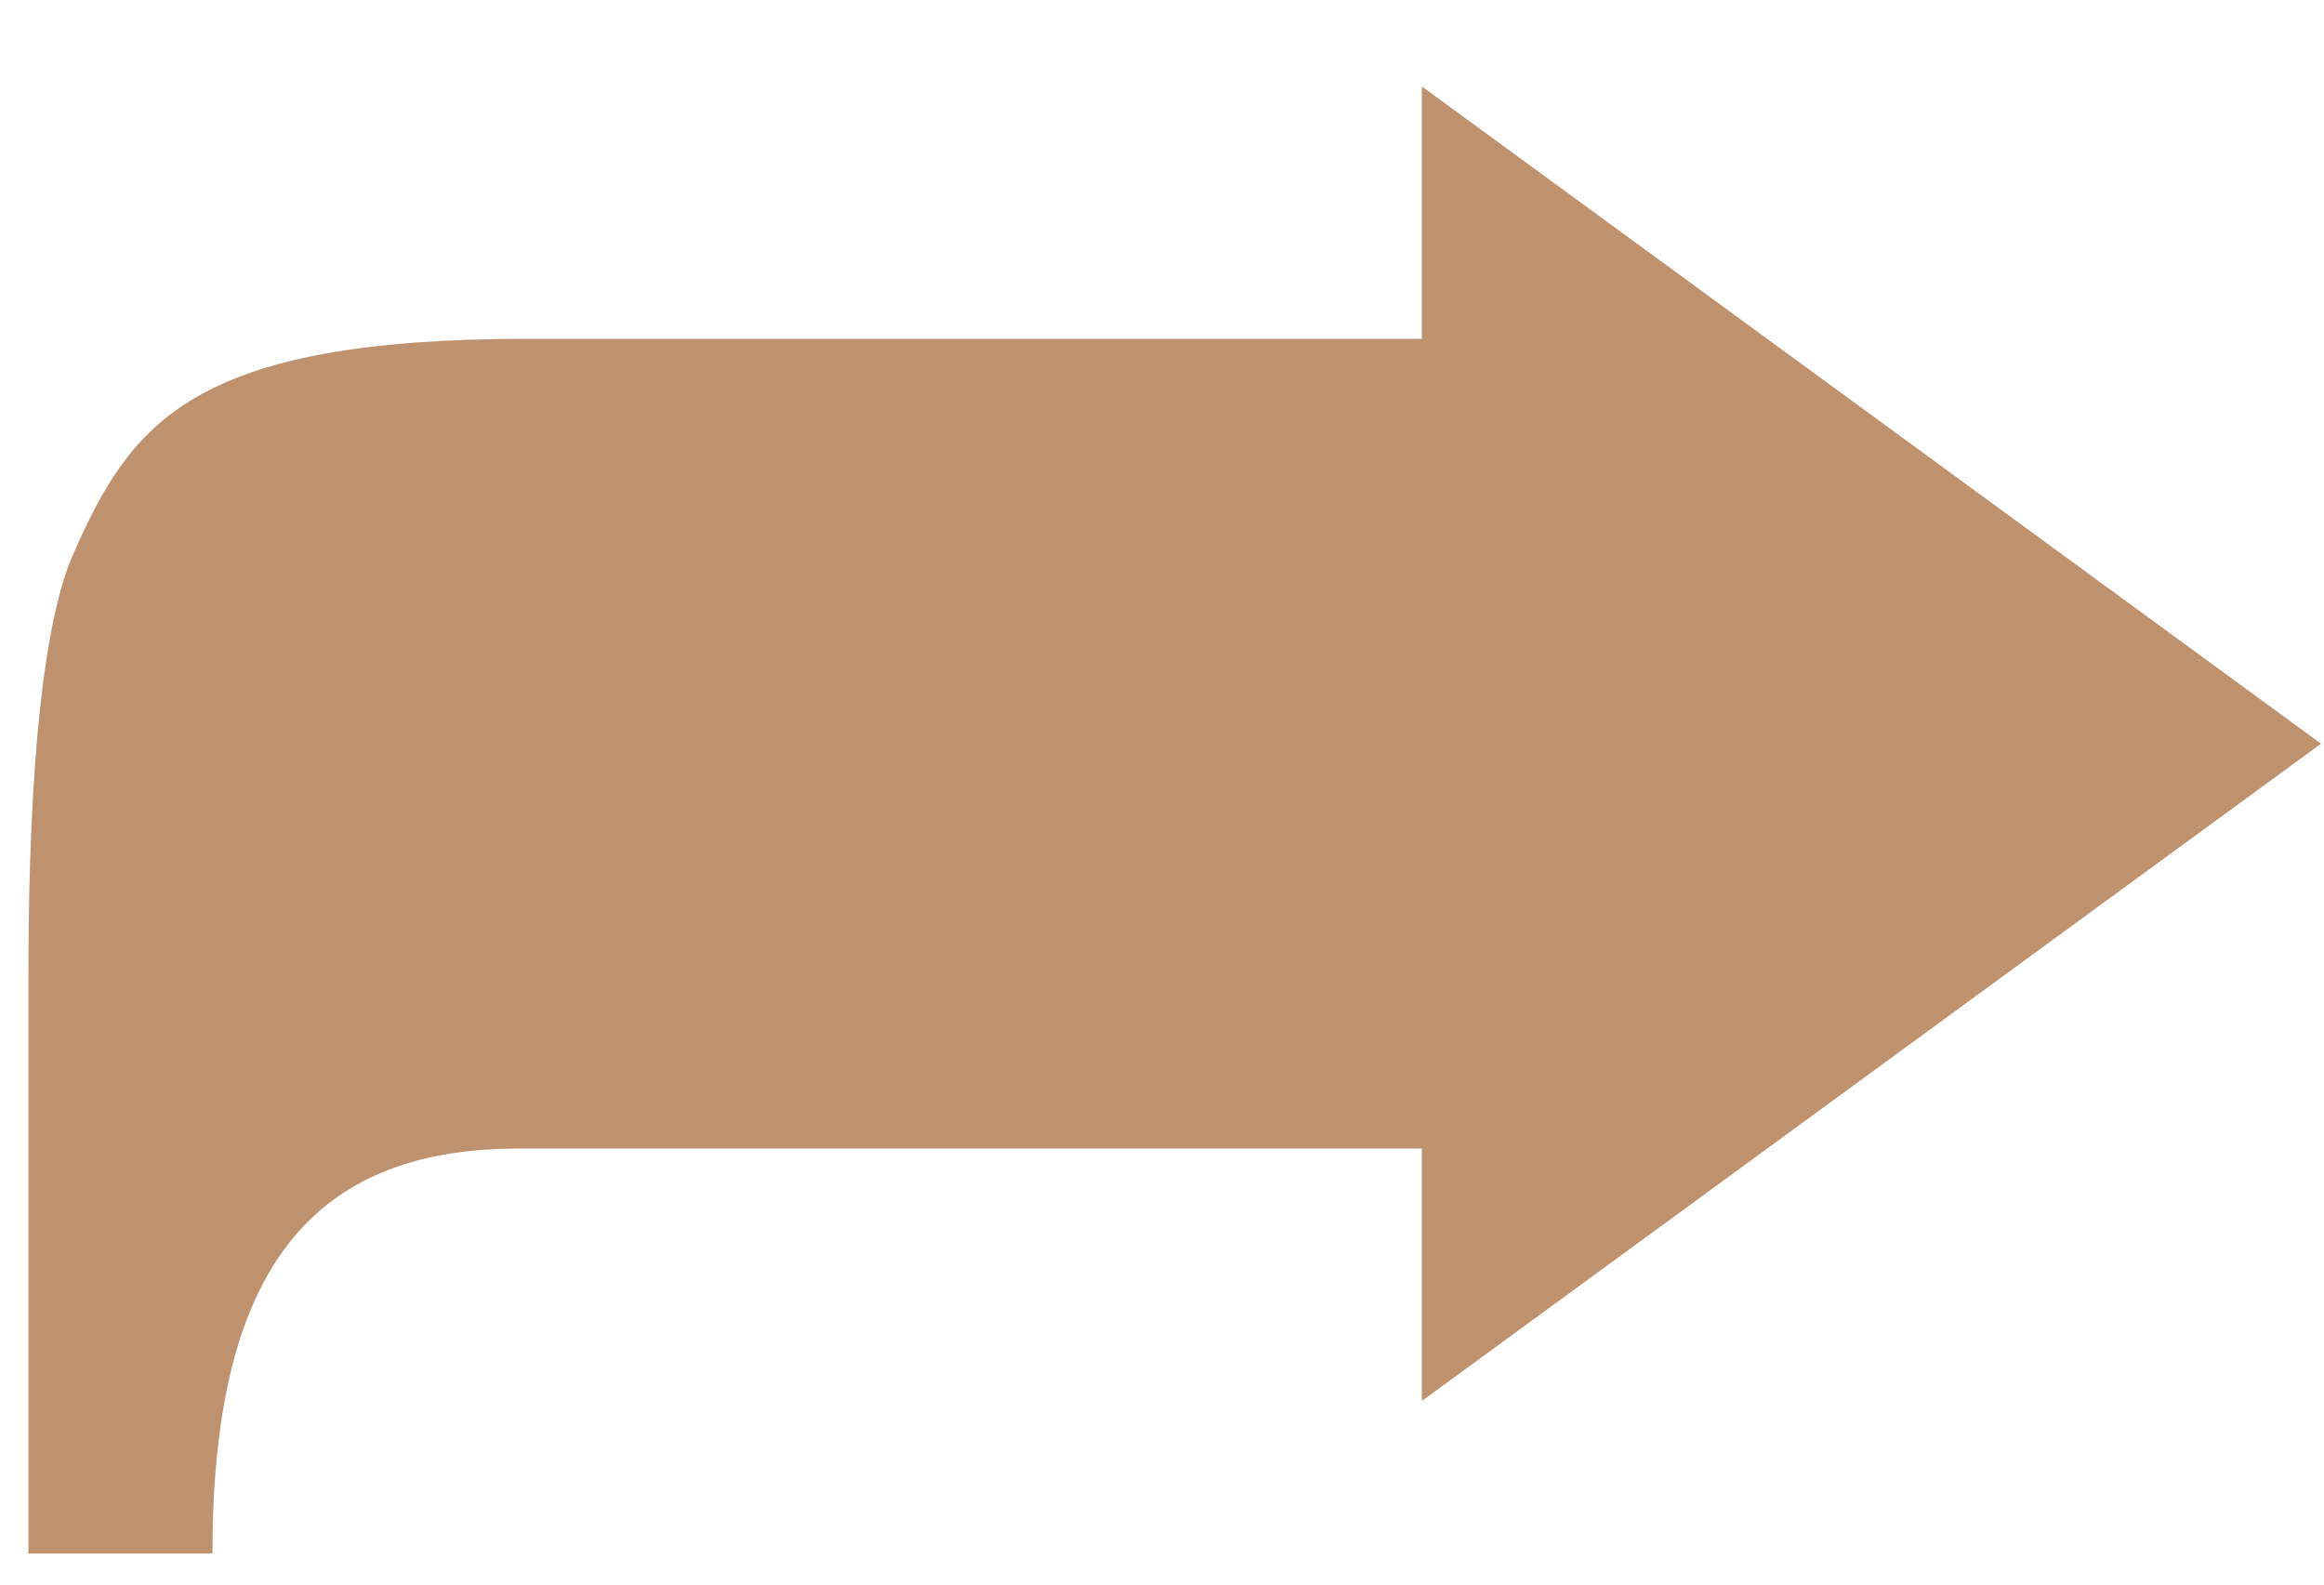 <?xml version="1.0" encoding="UTF-8"?> <svg xmlns="http://www.w3.org/2000/svg" width="22" height="15" viewBox="0 0 22 15" fill="none"><path d="M0.269 14.706V9.23C0.269 7.214 0.419 5.87 0.692 5.248C1.24 4.004 1.812 3.207 4.998 3.207H13.46V0.818L21.972 7.04L13.46 13.262V10.873H4.899C2.858 10.873 2.011 12.142 2.011 14.706H0.269Z" fill="#BF926F"></path></svg> 